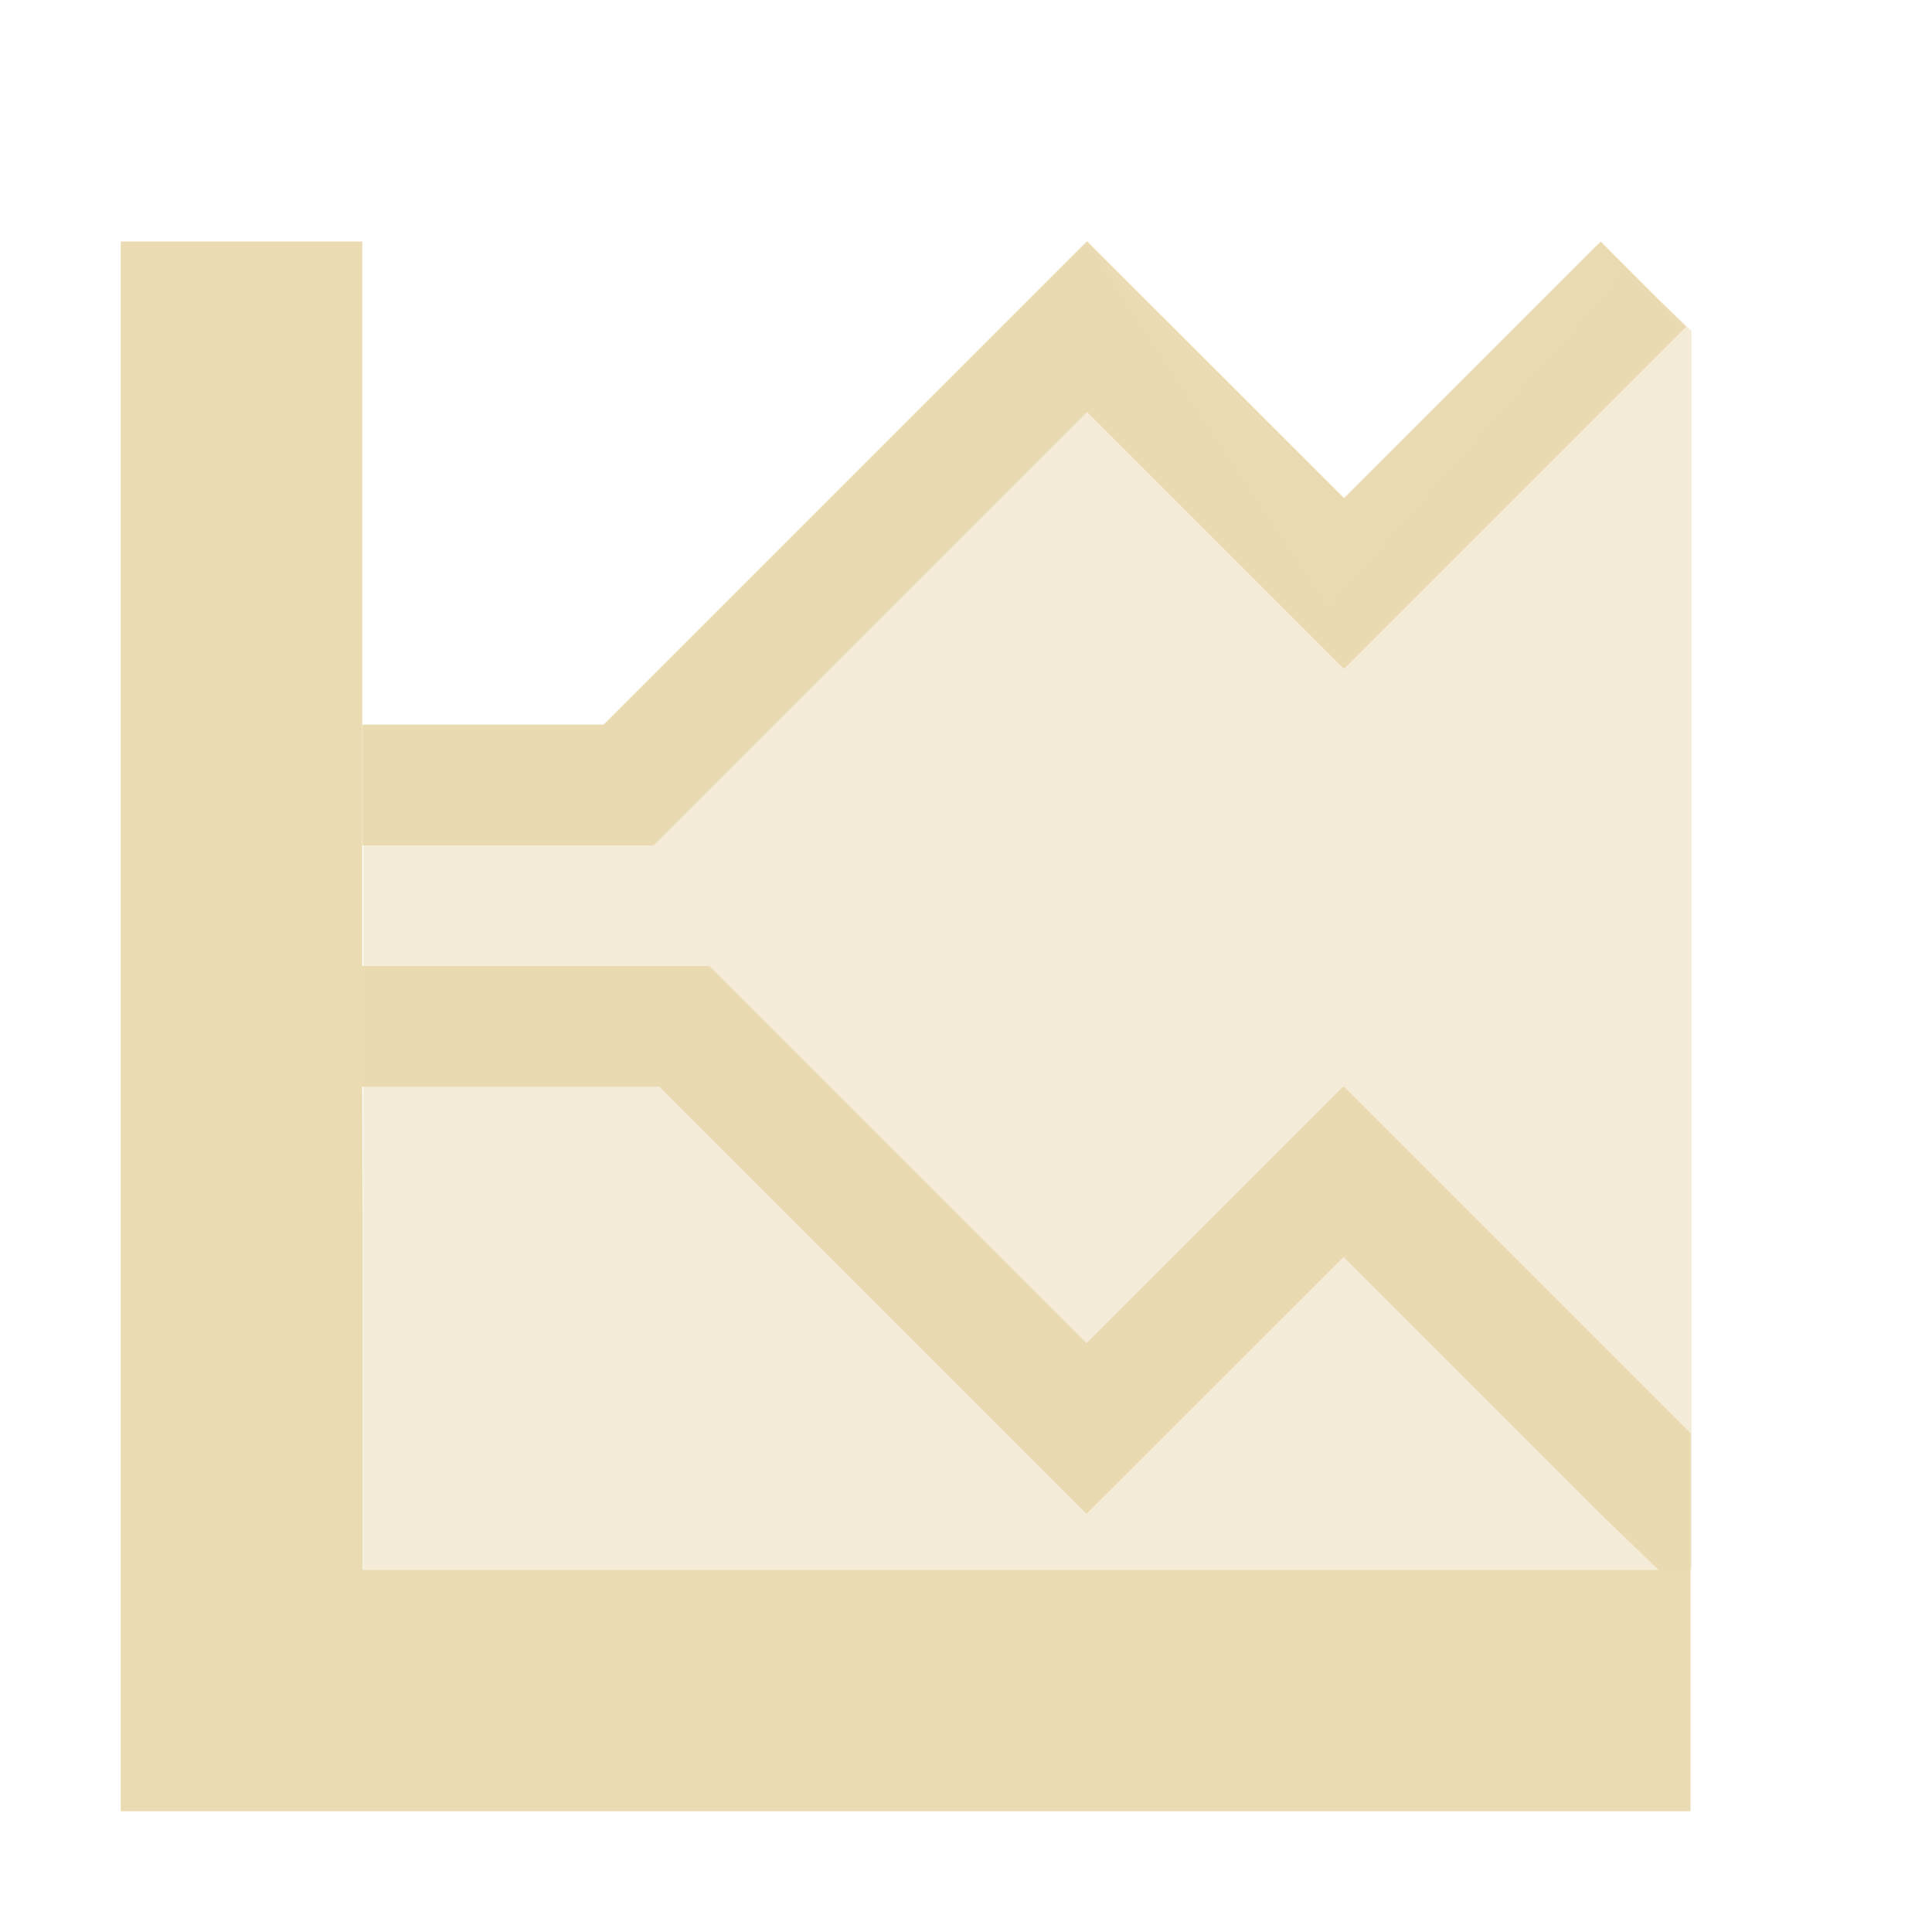 <svg width="16" height="16" version="1.1" xmlns="http://www.w3.org/2000/svg">
  <defs>
    <style type="text/css">.ColorScheme-Text { color:#ebdbb2; } .ColorScheme-Highlight { color:#458588; }</style>
  </defs>
  <path class="ColorScheme-Text" d="m1 2v13h13v-3.133l-0.041-0.039-2.828-2.828-0.004 0.004-0.006-0.004-2.123 2.123-3.123-3.123h-2.875v-6zm8 0-4.002 4.002h-1.996v1h2.41l3.59-3.59 2.123 2.123 0.006-0.004 0.004 0.004 2.828-2.828c0.003 5e-3 -0.707-0.707-0.707-0.707l-2.125 2.125-2.127-2.125-0.002 0.002zm-6 7h2.461l3.535 3.535 0.002-2e-3 0.002 2e-3 2.127-2.125 2.125 2.125 0.482 0.465h-10.73v-3z" fill="currentColor"/>
  <path class="ColorScheme-Text" d="m13.46 2.22-2.451 2.779-2-3-4 4h-2v7h11v-10.26z" fill="currentColor" opacity=".5"/>
</svg>
